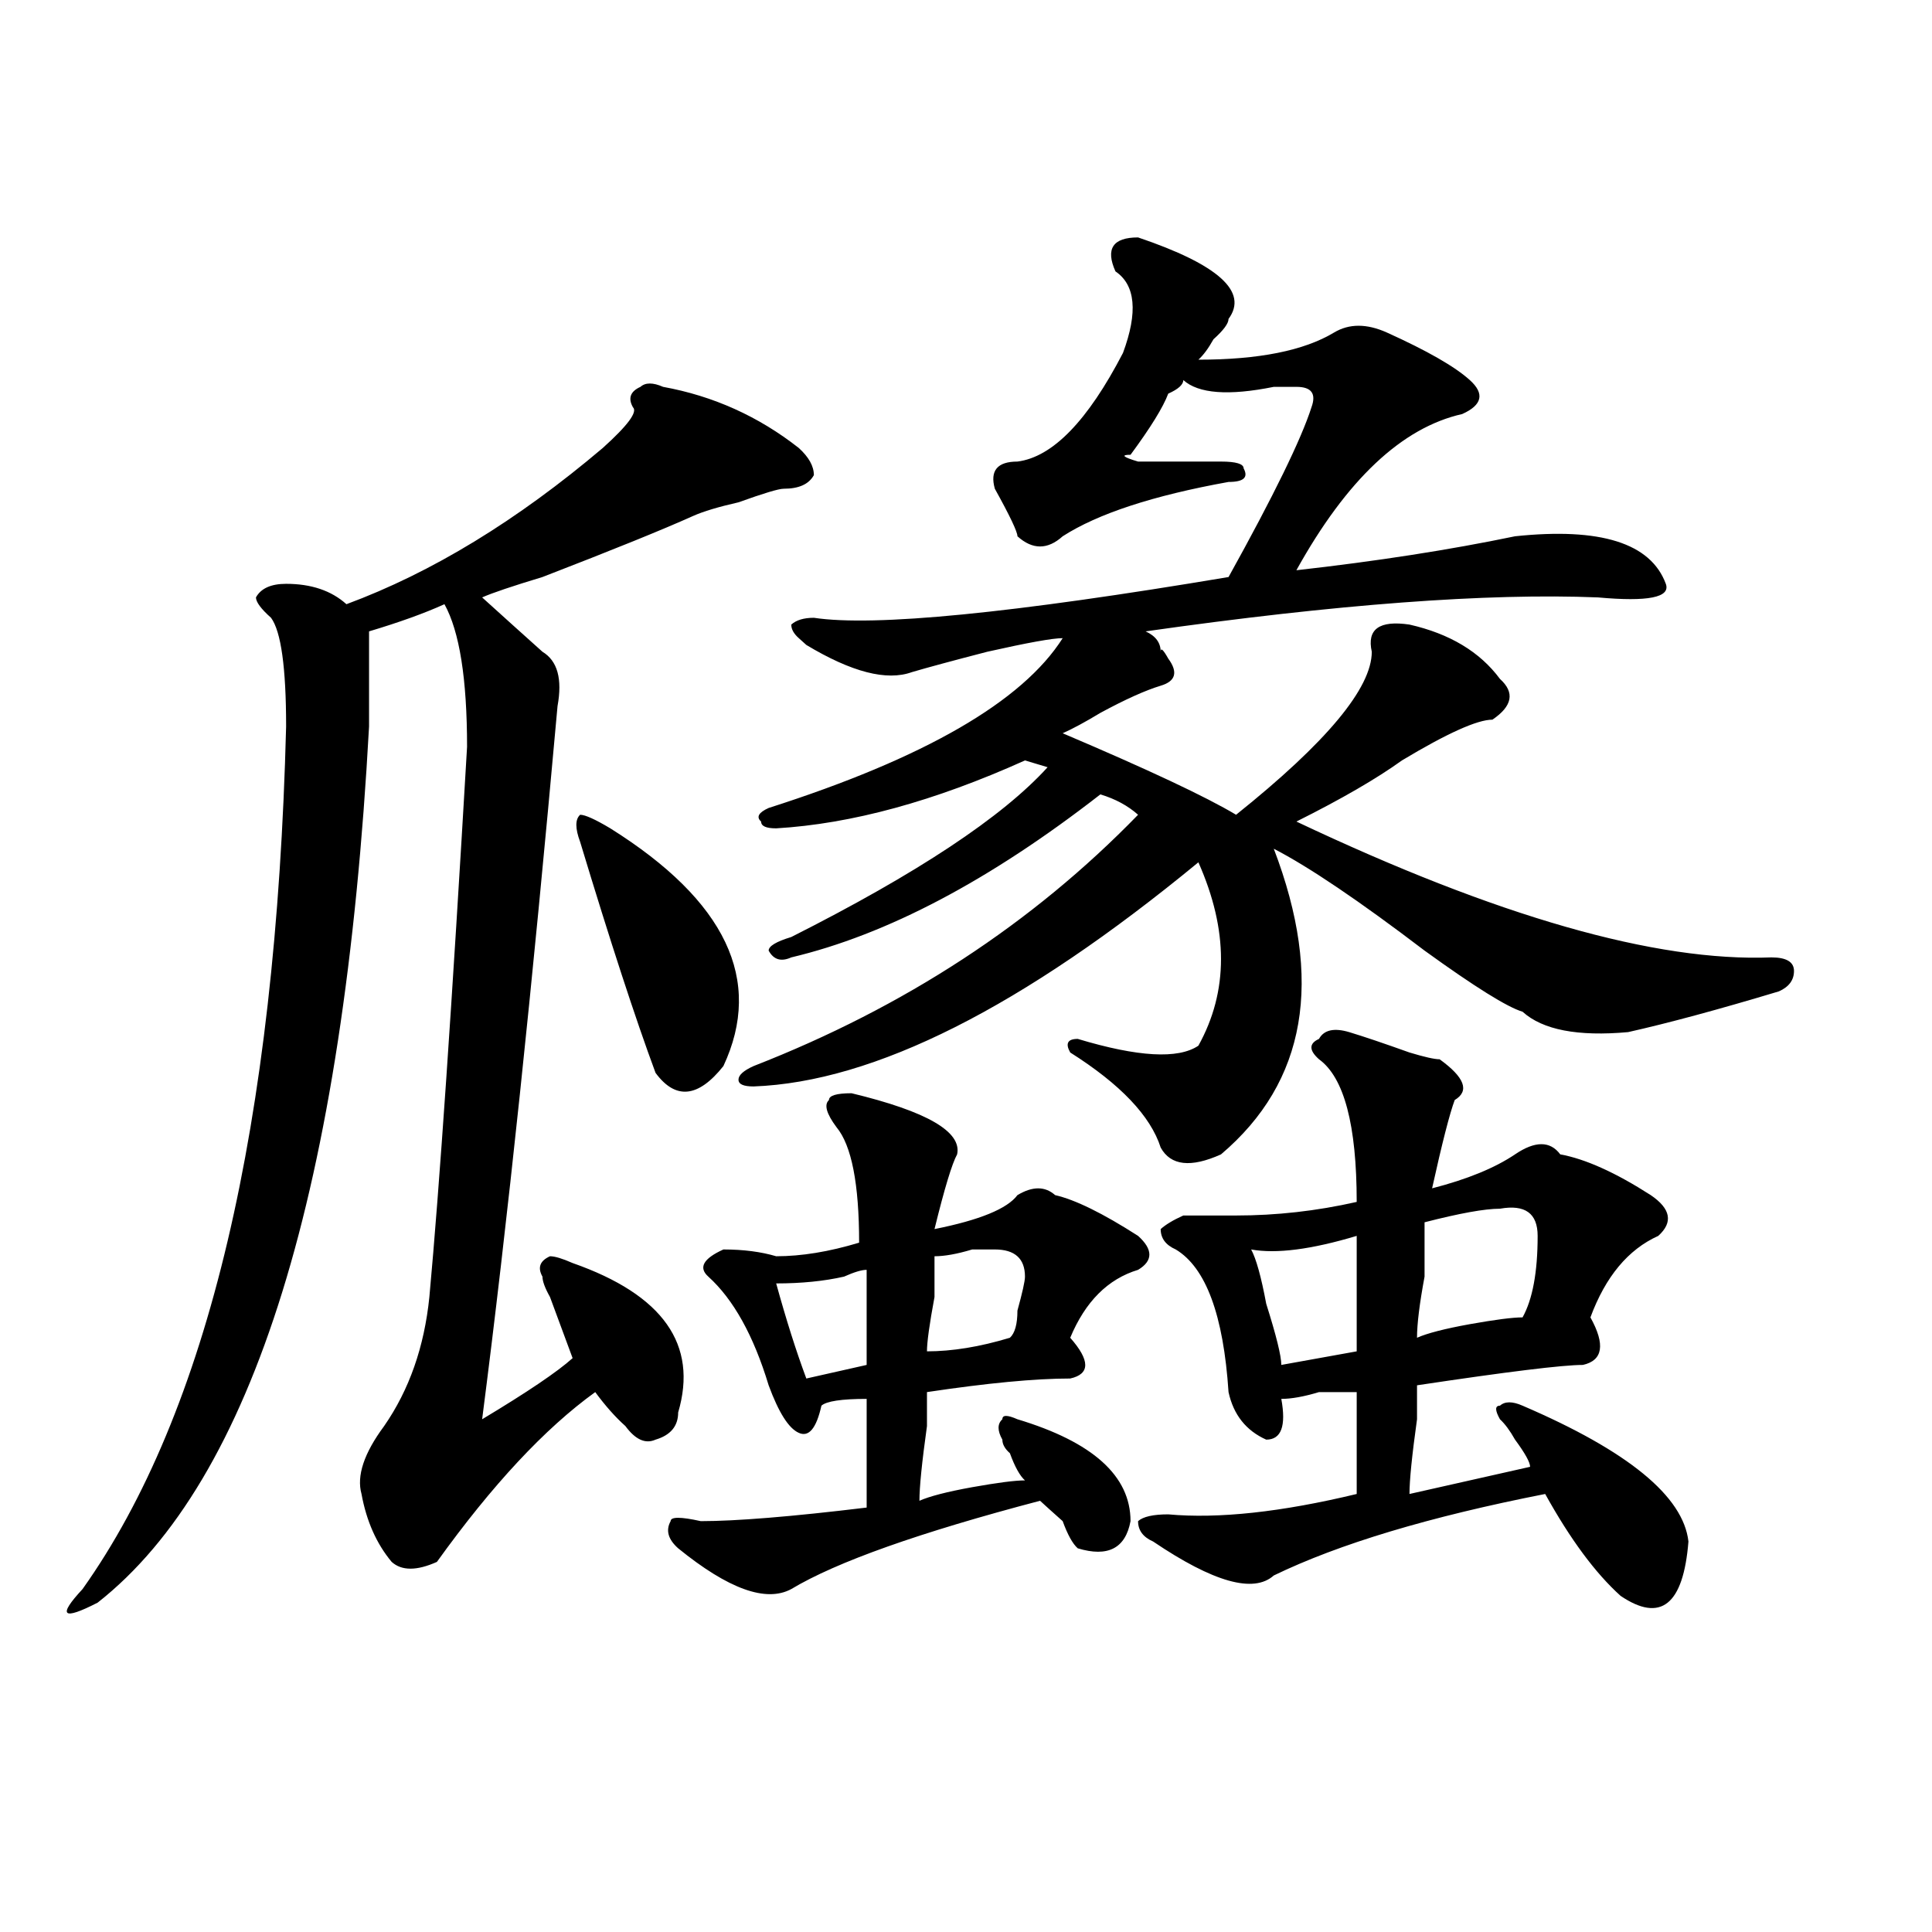 <?xml version="1.0" encoding="utf-8"?>
<!-- Generator: Adobe Illustrator 16.0.0, SVG Export Plug-In . SVG Version: 6.00 Build 0)  -->
<!DOCTYPE svg PUBLIC "-//W3C//DTD SVG 1.1//EN" "http://www.w3.org/Graphics/SVG/1.1/DTD/svg11.dtd">
<svg version="1.1" id="图层_1" xmlns="http://www.w3.org/2000/svg" xmlns:xlink="http://www.w3.org/1999/xlink" x="0px" y="0px"
	 width="1000px" height="1000px" viewBox="0 0 1000 1000" enable-background="new 0 0 1000 1000" xml:space="preserve">
<path d="M343.211,200.234c25.975,4.724,49.389,15.271,70.242,31.641c5.183,4.724,7.805,9.394,7.805,14.063
	c-2.622,4.724-7.805,7.031-15.609,7.031c-2.622,0-10.427,2.362-23.414,7.031c-10.427,2.362-18.231,4.724-23.414,7.031
	c-15.609,7.031-41.646,17.578-78.047,31.641c-15.609,4.724-26.036,8.239-31.219,10.547c10.365,9.394,20.792,18.786,31.219,28.125
	c7.805,4.724,10.365,14.063,7.805,28.125c-13.049,145.349-26.036,268.396-39.023,369.141c23.414-14.063,39.023-24.609,46.828-31.641
	c-2.622-7.031-6.524-17.578-11.707-31.641c-2.622-4.669-3.902-8.185-3.902-10.547c-2.622-4.669-1.342-8.185,3.902-10.547
	c2.561,0,6.463,1.208,11.707,3.516c46.828,16.425,64.998,42.188,54.633,77.344c0,7.031-3.902,11.755-11.707,14.063
	c-5.244,2.362-10.427,0-15.609-7.031c-5.244-4.669-10.427-10.547-15.609-17.578c-26.036,18.786-53.353,48.065-81.949,87.891
	c-10.427,4.669-18.231,4.669-23.414,0c-7.805-9.339-13.049-21.094-15.609-35.156c-2.622-9.339,1.28-21.094,11.707-35.156
	c12.987-18.731,20.792-40.979,23.414-66.797c5.183-56.25,11.707-151.172,19.512-284.766c0-35.156-3.902-59.766-11.707-73.828
	c-10.427,4.724-23.414,9.394-39.023,14.063c0,11.755,0,28.125,0,49.219C177.971,615.078,131.143,766.25,50.535,829.531
	c-18.231,9.338-20.854,7.031-7.805-7.031c64.998-91.406,100.119-240.216,105.363-446.484c0-30.433-2.622-49.219-7.805-56.25
	c-5.244-4.669-7.805-8.185-7.805-10.547c2.561-4.669,7.805-7.031,15.609-7.031c12.987,0,23.414,3.516,31.219,10.547
	c44.206-16.37,88.412-43.341,132.68-80.859c12.987-11.7,18.17-18.731,15.609-21.094c-2.622-4.669-1.342-8.185,3.902-10.547
	C334.064,197.927,337.967,197.927,343.211,200.234z M315.895,428.75c59.815,37.519,79.327,78.552,58.535,123.047
	c-13.049,16.425-24.756,17.578-35.121,3.516c-10.427-28.125-23.414-67.95-39.023-119.531c-2.622-7.031-2.622-11.7,0-14.063
	C302.846,421.719,308.09,424.081,315.895,428.75z M440.77,565.859c39.023,9.394,57.193,19.94,54.633,31.641
	c-2.622,4.724-6.524,17.578-11.707,38.672c23.414-4.669,37.682-10.547,42.926-17.578c7.805-4.669,14.268-4.669,19.512,0
	c10.365,2.362,24.694,9.394,42.926,21.094c7.805,7.031,7.805,12.909,0,17.578c-15.609,4.724-27.316,16.425-35.121,35.156
	c10.365,11.755,10.365,18.786,0,21.094c-18.231,0-42.926,2.362-74.145,7.031c0,2.362,0,8.239,0,17.578
	c-2.622,18.786-3.902,31.641-3.902,38.672c5.183-2.308,14.268-4.669,27.316-7.031c12.987-2.308,22.072-3.516,27.316-3.516
	c-2.622-2.308-5.244-7.031-7.805-14.063c-2.622-2.308-3.902-4.669-3.902-7.031c-2.622-4.669-2.622-8.185,0-10.547
	c0-2.308,2.561-2.308,7.805,0c39.023,11.755,58.535,29.333,58.535,52.734c-2.622,14.063-11.707,18.786-27.316,14.063
	c-2.622-2.308-5.244-7.031-7.805-14.063c-5.244-4.669-9.146-8.185-11.707-10.547c-62.438,16.425-105.363,31.641-128.777,45.703
	c-13.049,7.031-32.561,0-58.535-21.094c-5.244-4.669-6.524-9.339-3.902-14.063c0-2.308,5.183-2.308,15.609,0
	c18.17,0,46.828-2.308,85.852-7.031c0-14.063,0-32.794,0-56.25c-13.049,0-20.854,1.208-23.414,3.516
	c-2.622,11.755-6.524,16.425-11.707,14.063c-5.244-2.308-10.427-10.547-15.609-24.609c-7.805-25.763-18.231-44.495-31.219-56.25
	c-5.244-4.669-2.622-9.339,7.805-14.063c10.365,0,19.512,1.208,27.316,3.516c12.987,0,27.316-2.308,42.926-7.031
	c0-30.433-3.902-50.372-11.707-59.766c-5.244-7.031-6.524-11.7-3.902-14.063C429.063,567.067,432.965,565.859,440.77,565.859z
	 M589.059,122.891c41.584,14.063,57.193,28.125,46.828,42.188c0,2.362-2.622,5.878-7.805,10.547
	c-2.622,4.724-5.244,8.239-7.805,10.547c31.219,0,54.633-4.669,70.242-14.063c7.805-4.669,16.89-4.669,27.316,0
	c20.792,9.394,35.121,17.578,42.926,24.609s6.463,12.909-3.902,17.578c-31.219,7.031-59.877,34.003-85.852,80.859
	c41.584-4.669,79.327-10.547,113.168-17.578c44.206-4.669,70.242,3.516,78.047,24.609c2.561,7.031-9.146,9.394-35.121,7.031
	c-57.255-2.308-135.302,3.516-234.141,17.578c5.183,2.362,7.805,5.878,7.805,10.547c0-2.308,1.28-1.153,3.902,3.516
	c5.183,7.031,3.902,11.755-3.902,14.063c-7.805,2.362-18.231,7.031-31.219,14.063c-7.805,4.724-14.329,8.239-19.512,10.547
	c44.206,18.786,74.145,32.849,89.754,42.188c46.828-37.464,70.242-65.589,70.242-84.375c-2.622-11.7,3.902-16.37,19.512-14.063
	c20.792,4.724,36.401,14.063,46.828,28.125c7.805,7.031,6.463,14.063-3.902,21.094c-7.805,0-23.414,7.031-46.828,21.094
	c-13.049,9.394-31.219,19.94-54.633,31.641c104.021,49.219,185.971,72.675,245.848,70.313c7.805,0,11.707,2.362,11.707,7.031
	c0,4.724-2.622,8.239-7.805,10.547c-31.219,9.394-57.255,16.425-78.047,21.094c-26.036,2.362-44.268-1.153-54.633-10.547
	c-7.805-2.308-24.756-12.854-50.73-31.641c-33.841-25.763-59.877-43.341-78.047-52.734c25.975,68.005,16.89,120.739-27.316,158.203
	c-15.609,7.031-26.036,5.878-31.219-3.516c-5.244-16.37-20.854-32.794-46.828-49.219c-2.622-4.669-1.342-7.031,3.902-7.031
	c31.219,9.394,52.011,10.547,62.438,3.516c15.609-28.125,15.609-59.766,0-94.922c-91.096,75.036-167.801,113.708-230.238,116.016
	c-5.244,0-7.805-1.153-7.805-3.516c0-2.308,2.561-4.669,7.805-7.031c78.047-30.433,144.387-73.828,199.02-130.078
	c-5.244-4.669-11.707-8.185-19.512-10.547c-57.255,44.55-110.607,72.675-159.996,84.375c-5.244,2.362-9.146,1.208-11.707-3.516
	c0-2.308,3.902-4.669,11.707-7.031c64.998-32.794,109.266-62.073,132.68-87.891l-11.707-3.516
	c-46.828,21.094-89.754,32.849-128.777,35.156c-5.244,0-7.805-1.153-7.805-3.516c-2.622-2.308-1.342-4.669,3.902-7.031
	c80.607-25.763,131.338-55.042,152.191-87.891c-5.244,0-18.231,2.362-39.023,7.031c-18.231,4.724-31.219,8.239-39.023,10.547
	c-13.049,4.724-31.219,0-54.633-14.063l-3.902-3.516c-2.622-2.308-3.902-4.669-3.902-7.031c2.561-2.308,6.463-3.516,11.707-3.516
	c31.219,4.724,102.741-2.308,214.629-21.094c23.414-42.188,37.682-71.466,42.926-87.891c2.561-7.031,0-10.547-7.805-10.547
	c-2.622,0-6.524,0-11.707,0c-23.414,4.724-39.023,3.516-46.828-3.516c0,2.362-2.622,4.724-7.805,7.031
	c-2.622,7.031-9.146,17.578-19.512,31.641c-5.244,0-3.902,1.208,3.902,3.516c15.609,0,29.877,0,42.926,0
	c7.805,0,11.707,1.208,11.707,3.516c2.561,4.724,0,7.031-7.805,7.031c-39.023,7.031-67.682,16.425-85.852,28.125
	c-7.805,7.031-15.609,7.031-23.414,0c0-2.308-3.902-10.547-11.707-24.609c-2.622-9.339,1.28-14.063,11.707-14.063
	c18.17-2.308,36.401-21.094,54.633-56.25c7.805-21.094,6.463-35.156-3.902-42.188C572.107,128.769,576.01,122.891,589.059,122.891z
	 M448.574,657.266c-2.622,0-6.524,1.208-11.707,3.516c-10.427,2.362-22.134,3.516-35.121,3.516
	c5.183,18.786,10.365,35.156,15.609,49.219l31.219-7.031C448.574,690.114,448.574,673.69,448.574,657.266z M514.914,646.719
	c-2.622,0-6.524,0-11.707,0c-7.805,2.362-14.329,3.516-19.512,3.516c0,2.362,0,9.394,0,21.094
	c-2.622,14.063-3.902,23.456-3.902,28.125c12.987,0,27.316-2.308,42.926-7.031c2.561-2.308,3.902-7.031,3.902-14.063
	c2.561-9.339,3.902-15.216,3.902-17.578C530.523,651.442,525.279,646.719,514.914,646.719z M698.324,534.219
	c7.805,2.362,18.17,5.878,31.219,10.547c7.805,2.362,12.987,3.516,15.609,3.516c12.987,9.394,15.609,16.425,7.805,21.094
	c-2.622,7.031-6.524,22.302-11.707,45.703c18.17-4.669,32.499-10.547,42.926-17.578c10.365-7.031,18.17-7.031,23.414,0
	c12.987,2.362,28.597,9.394,46.828,21.094c10.365,7.031,11.707,14.063,3.902,21.094c-15.609,7.031-27.316,21.094-35.121,42.188
	c7.805,14.063,6.463,22.302-3.902,24.609c-10.427,0-39.023,3.516-85.852,10.547c0,2.362,0,8.239,0,17.578
	c-2.622,18.786-3.902,31.641-3.902,38.672l62.438-14.063c0-2.308-2.622-7.031-7.805-14.063c-2.622-4.669-5.244-8.185-7.805-10.547
	c-2.622-4.669-2.622-7.031,0-7.031c2.561-2.308,6.463-2.308,11.707,0c54.633,23.456,83.229,46.911,85.852,70.313
	c-2.622,32.794-14.329,42.188-35.121,28.125c-13.049-11.756-26.036-29.278-39.023-52.734
	c-59.877,11.755-106.705,25.817-140.484,42.188c-10.427,9.338-31.219,3.516-62.438-17.578c-5.244-2.308-7.805-5.823-7.805-10.547
	c2.561-2.308,7.805-3.516,15.609-3.516c25.975,2.362,58.535-1.153,97.559-10.547c0-11.7,0-29.278,0-52.734
	c-2.622,0-9.146,0-19.512,0c-7.805,2.362-14.329,3.516-19.512,3.516c2.561,14.063,0,21.094-7.805,21.094
	c-10.427-4.669-16.951-12.854-19.512-24.609c-2.622-39.825-11.707-64.435-27.316-73.828c-5.244-2.308-7.805-5.823-7.805-10.547
	c2.561-2.308,6.463-4.669,11.707-7.031c10.365,0,19.512,0,27.316,0c20.792,0,41.584-2.308,62.438-7.031
	c0-39.825-6.524-64.435-19.512-73.828c-5.244-4.669-5.244-8.185,0-10.547C685.275,533.065,690.52,531.911,698.324,534.219z
	 M702.227,639.688c-23.414,7.031-41.646,9.394-54.633,7.031c2.561,4.724,5.183,14.063,7.805,28.125
	c5.183,16.425,7.805,26.972,7.805,31.641l39.023-7.031C702.227,678.359,702.227,658.474,702.227,639.688z M776.371,625.625
	c-7.805,0-20.854,2.362-39.023,7.031c0,4.724,0,14.063,0,28.125c-2.622,14.063-3.902,24.609-3.902,31.641
	c5.183-2.308,14.268-4.669,27.316-7.031c12.987-2.308,22.072-3.516,27.316-3.516c5.183-9.339,7.805-23.401,7.805-42.188
	C795.883,627.987,789.358,623.317,776.371,625.625z"/>
</svg>
